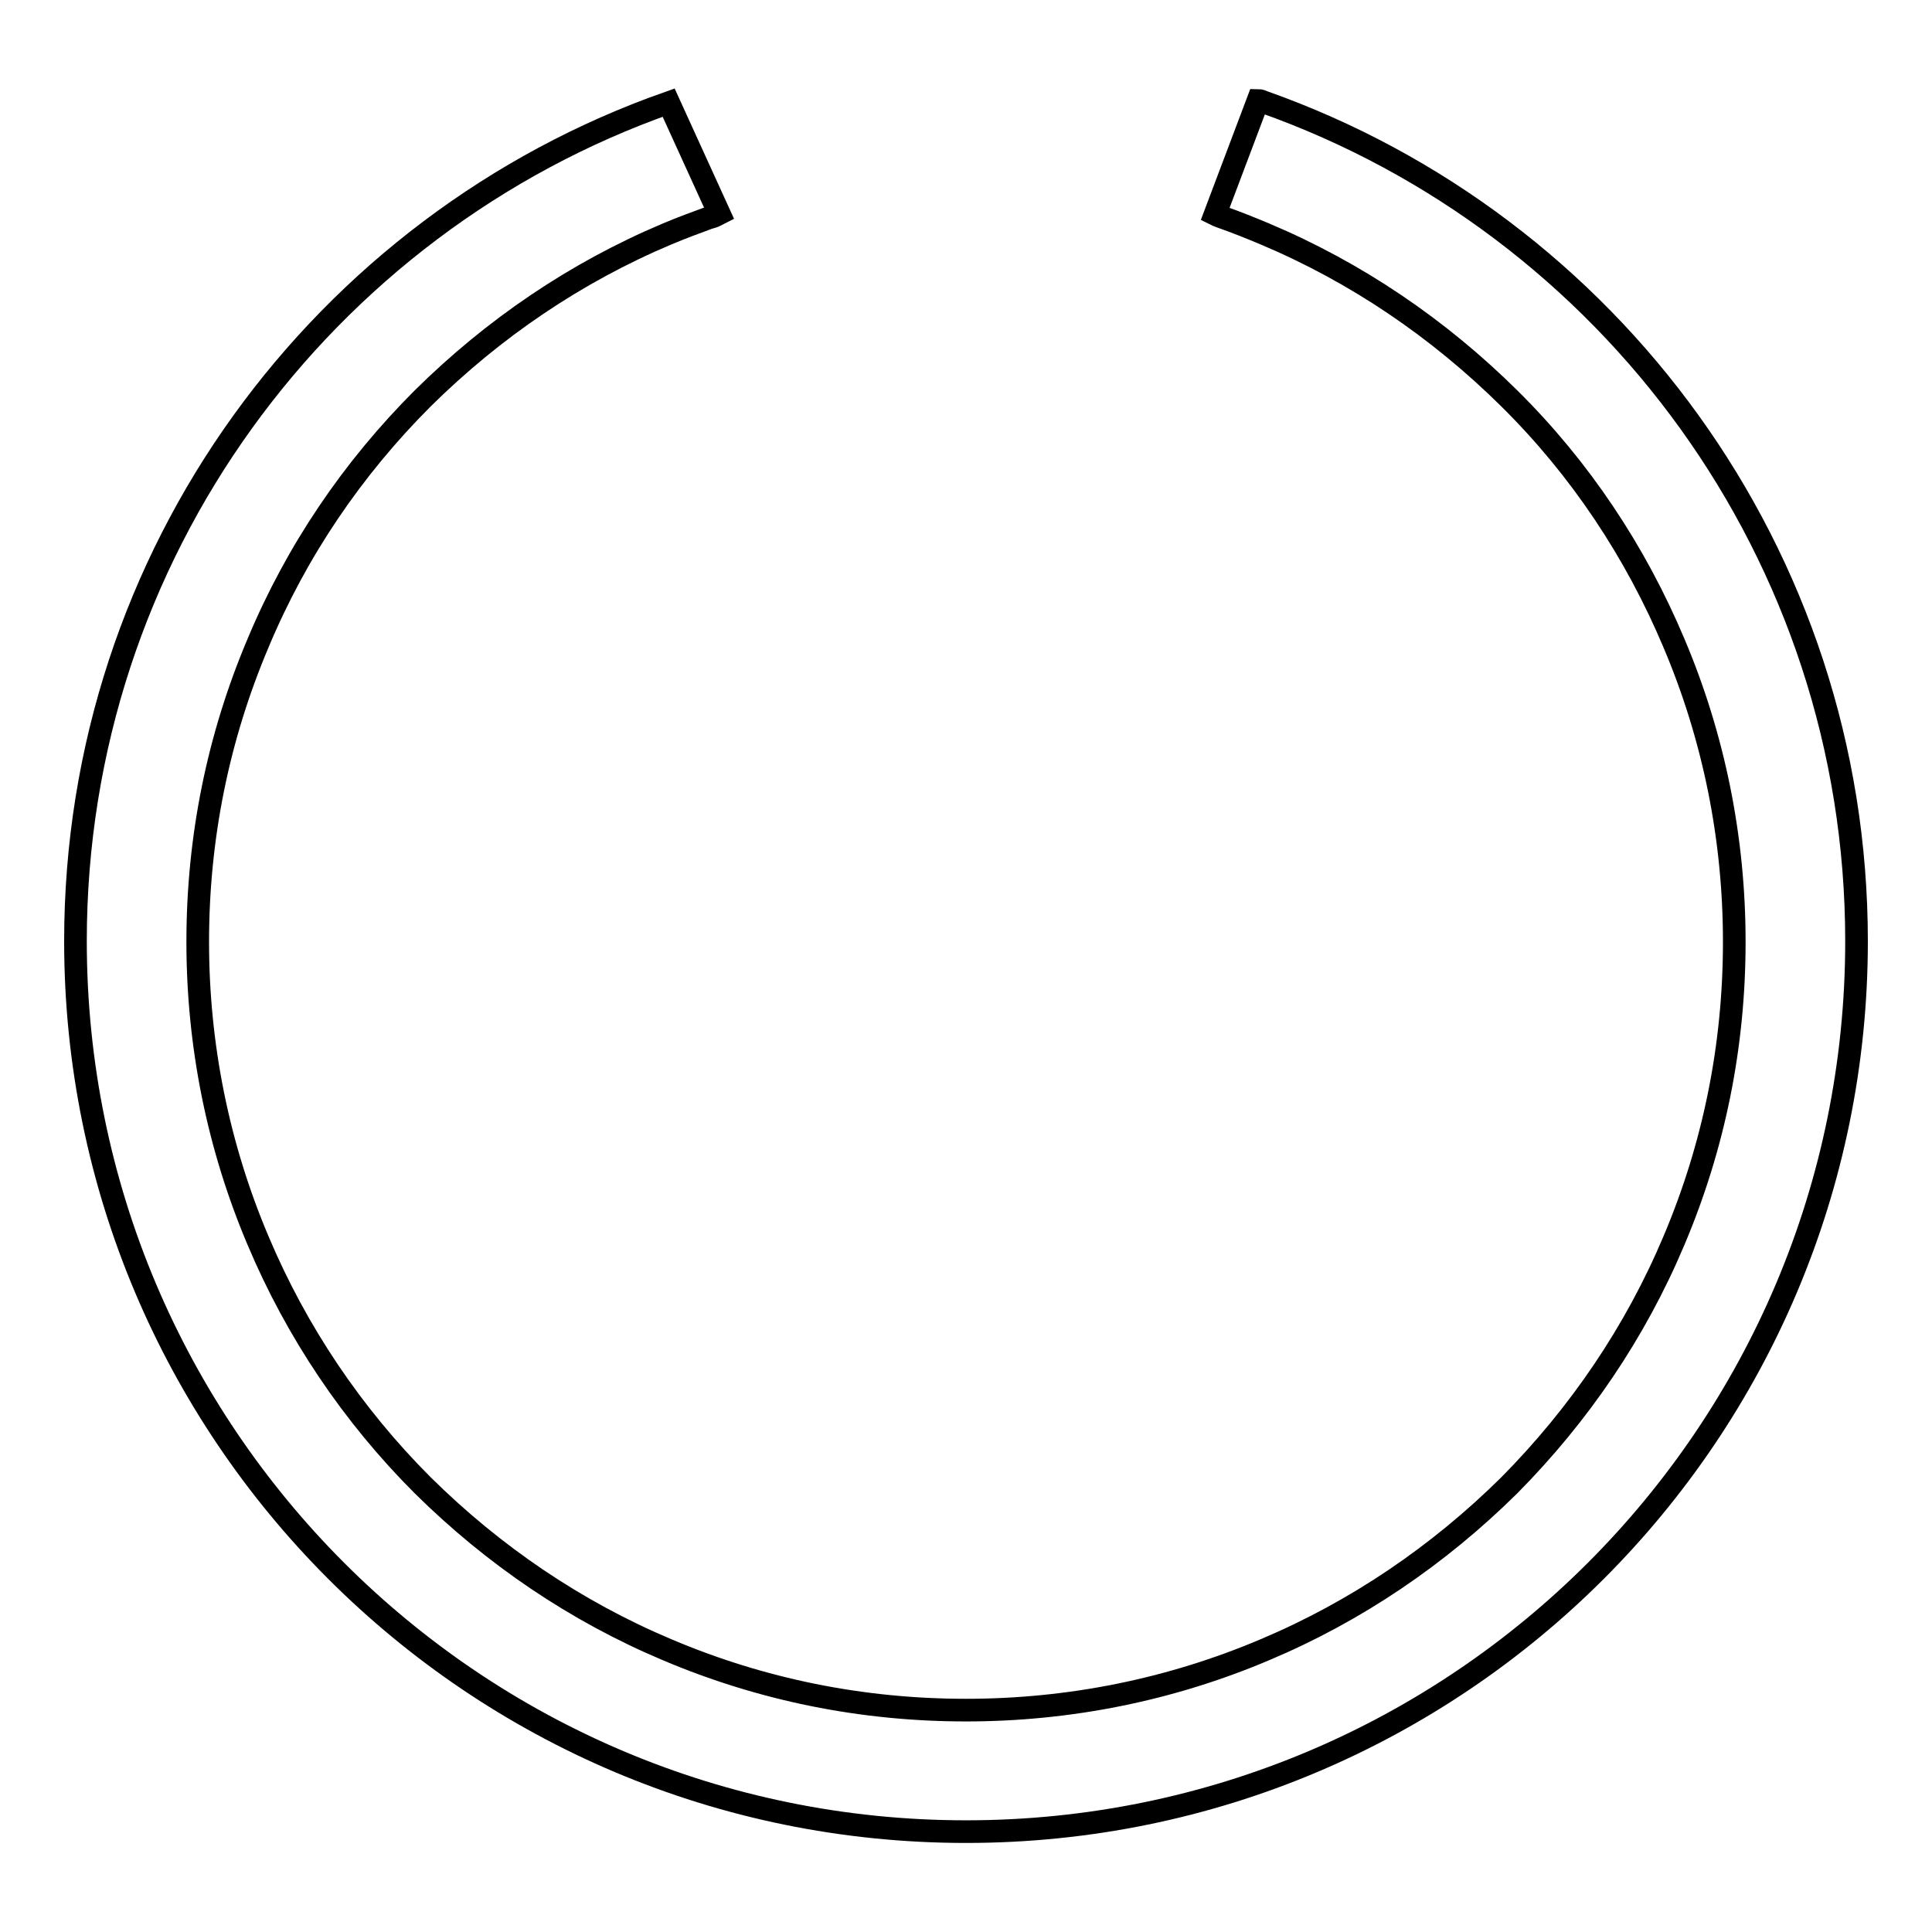 <?xml version="1.0" encoding="utf-8"?>
<!-- Svg Vector Icons : http://www.onlinewebfonts.com/icon -->
<!DOCTYPE svg PUBLIC "-//W3C//DTD SVG 1.1//EN" "http://www.w3.org/Graphics/SVG/1.1/DTD/svg11.dtd">
<svg version="1.1" xmlns="http://www.w3.org/2000/svg" xmlns:xlink="http://www.w3.org/1999/xlink" x="0px" y="0px" viewBox="0 0 256 256" enable-background="new 0 0 256 256" xml:space="preserve">
<g><g><path stroke-width="3" fill-opacity="0" stroke="#000000"  d="M167.4,13.5c-0.2-0.1-0.5-0.2-0.7-0.2h0L161,28.4c0.2,0.1,0.4,0.2,0.7,0.3l0,0c2,0.7,4,1.5,5.9,2.3c12.1,5.1,23,12.5,32.4,21.8c9.4,9.3,16.7,20.3,21.8,32.4c5.3,12.5,8,25.9,8,39.6c0,13.8-2.7,27.1-8,39.6c-5.1,12.1-12.5,23-21.8,32.4c-9.4,9.3-20.3,16.7-32.4,21.8c-12.5,5.3-25.9,8-39.6,8c-13.8,0-27.1-2.7-39.6-8c-12.1-5.1-23-12.5-32.4-21.8c-9.3-9.3-16.7-20.3-21.8-32.4c-5.3-12.5-8-25.9-8-39.6c0-13.8,2.7-27.1,8-39.6C39.3,73,46.7,62.1,56,52.8c9.4-9.3,20.3-16.7,32.4-21.8c1.9-0.8,3.8-1.5,5.7-2.2c0,0,0.1,0,0.1,0l0,0c0.4-0.1,0.7-0.3,1.1-0.5l-6.7-14.7C42.8,29.7,10,73.4,10,124.7c0,65.2,52.8,118,118,118c65.2,0,118-52.8,118-118C246,73.4,213.2,29.7,167.4,13.5z"/></g></g>
</svg>